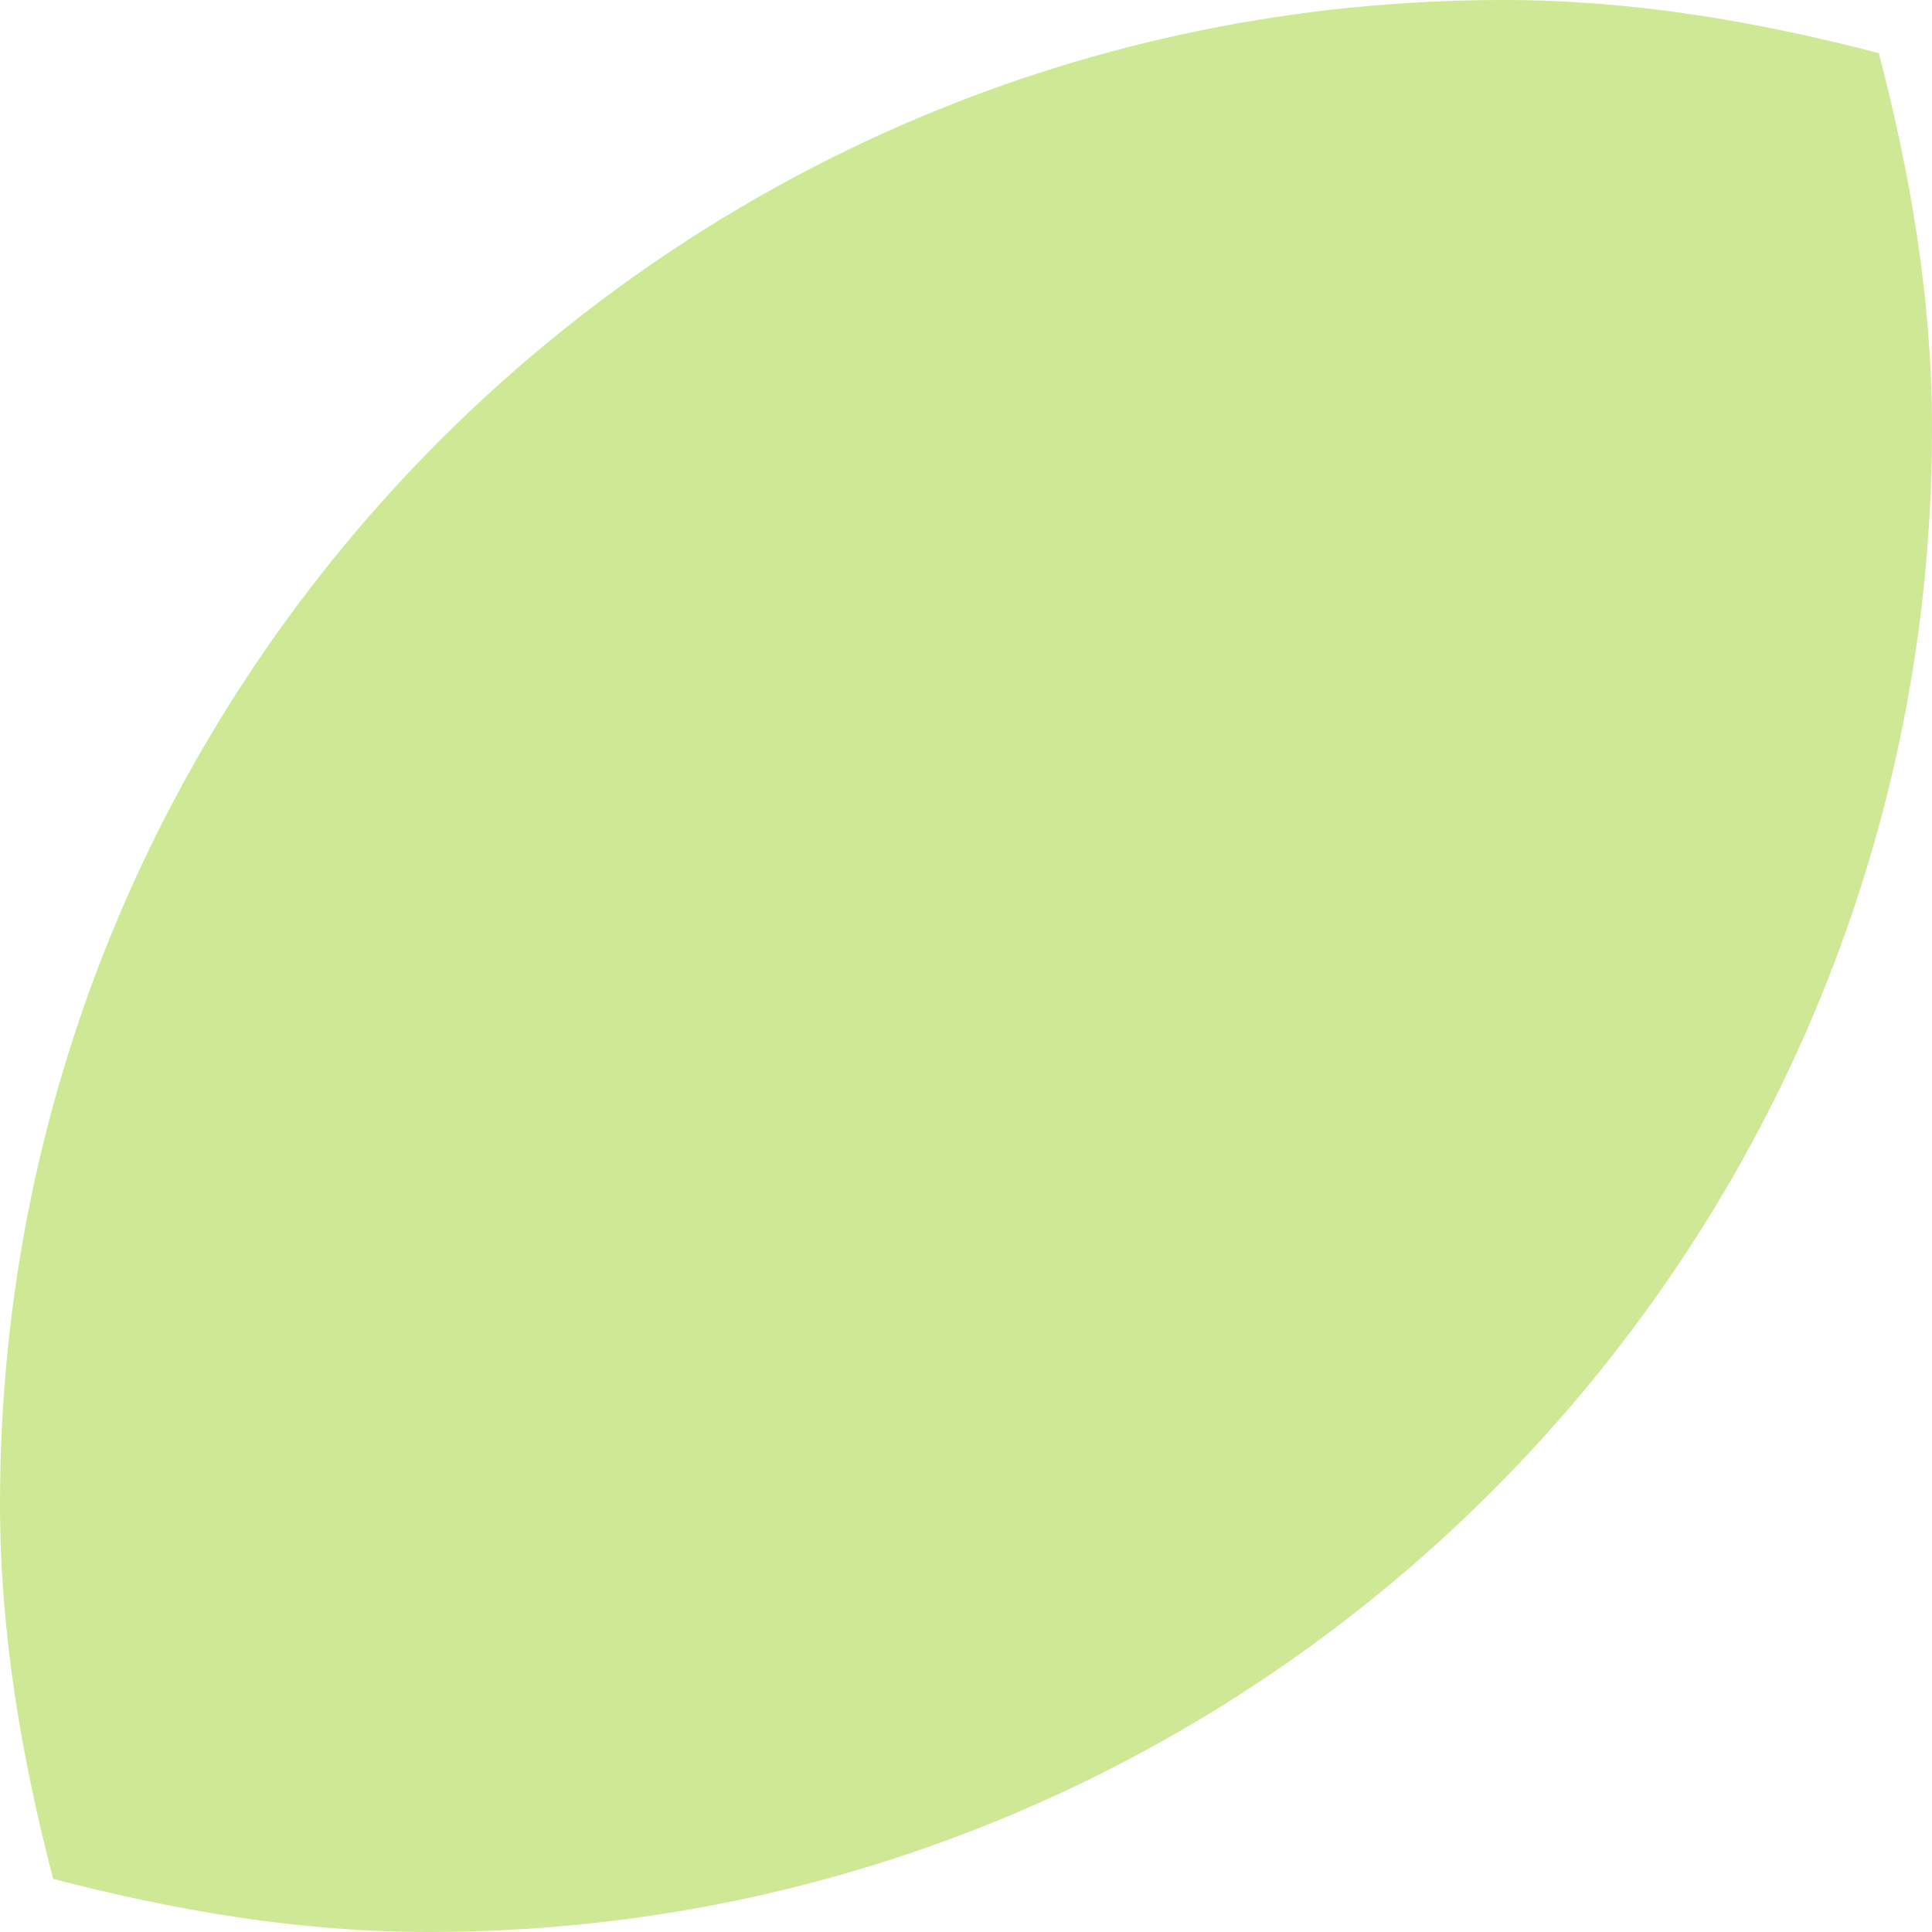 <?xml version="1.0" encoding="UTF-8"?>
<svg id="Ebene_1" data-name="Ebene 1" xmlns="http://www.w3.org/2000/svg" viewBox="0 0 16 16">
  <defs>
    <style>
      .cls-1 {
        fill: #cee896;
      }
    </style>
  </defs>
  <path class="cls-1" d="M16,3.55c0-1.08-.18-2.11-.44-3.11-1-.26-2.03-.44-3.11-.44C5.57,0,0,5.57,0,12.45c0,1.08.18,2.11.44,3.11,1,.26,2.03.44,3.11.44,6.87,0,12.45-5.57,12.45-12.45Z"/>
</svg>